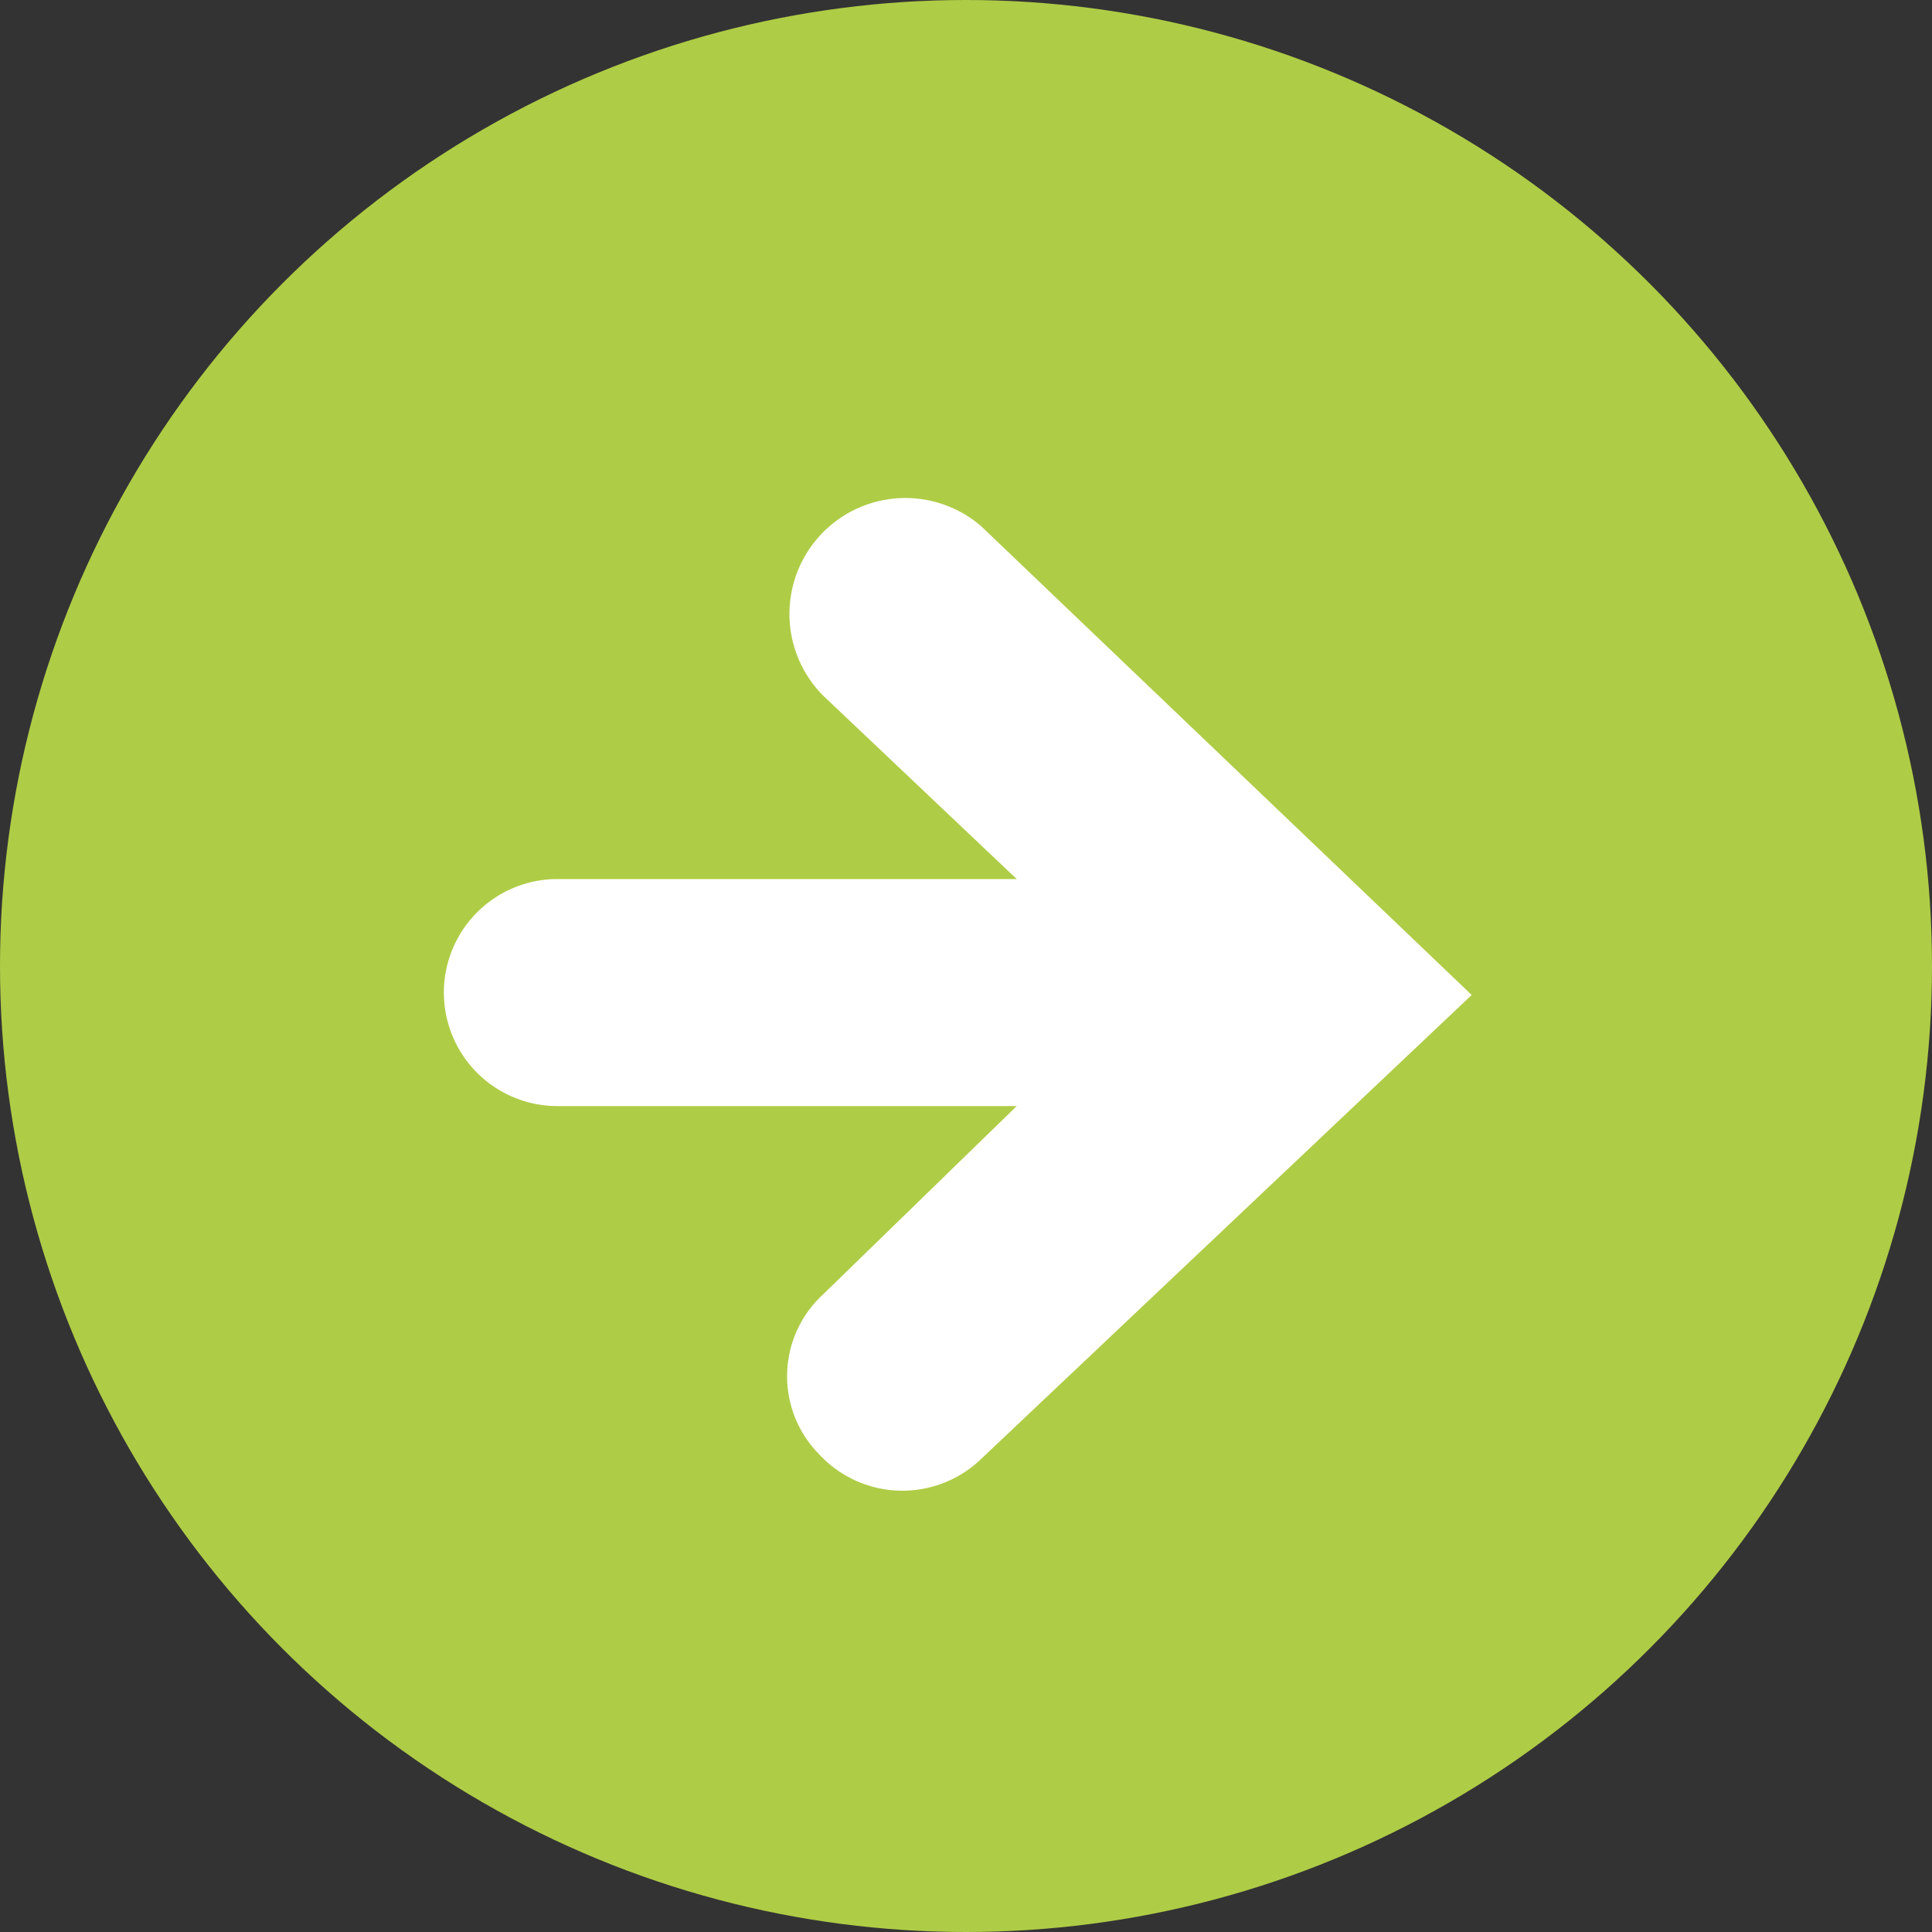 <svg id="arw06.svg" xmlns="http://www.w3.org/2000/svg" width="40" height="40" viewBox="0 0 40 40">
  <rect x="0" y="0" width="40" height="40" fill="#333333" stroke="none"/>
  <defs>
    <style>
      .cls-1 {
        fill: #afcc46;
      }

      .cls-2 {
        fill: #fff;
        fill-rule: evenodd;
      }
    </style>
  </defs>
  <circle id="bg" class="cls-1" cx="20" cy="20" r="20"/>
  <path id="シェイプ_1309" data-name="シェイプ 1309" class="cls-2" d="M1530.32,11130.7a2.4,2.4,0,0,0-3.28,3.5l4.01,3.8h-9.51a2.35,2.35,0,1,0,0,4.7h9.51l-4.01,3.9a2.3,2.3,0,0,0-.09,3.3,2.35,2.35,0,0,0,3.37.1l10.15-9.6Z" transform="translate(-1510 -11119.8)"/>
</svg>
